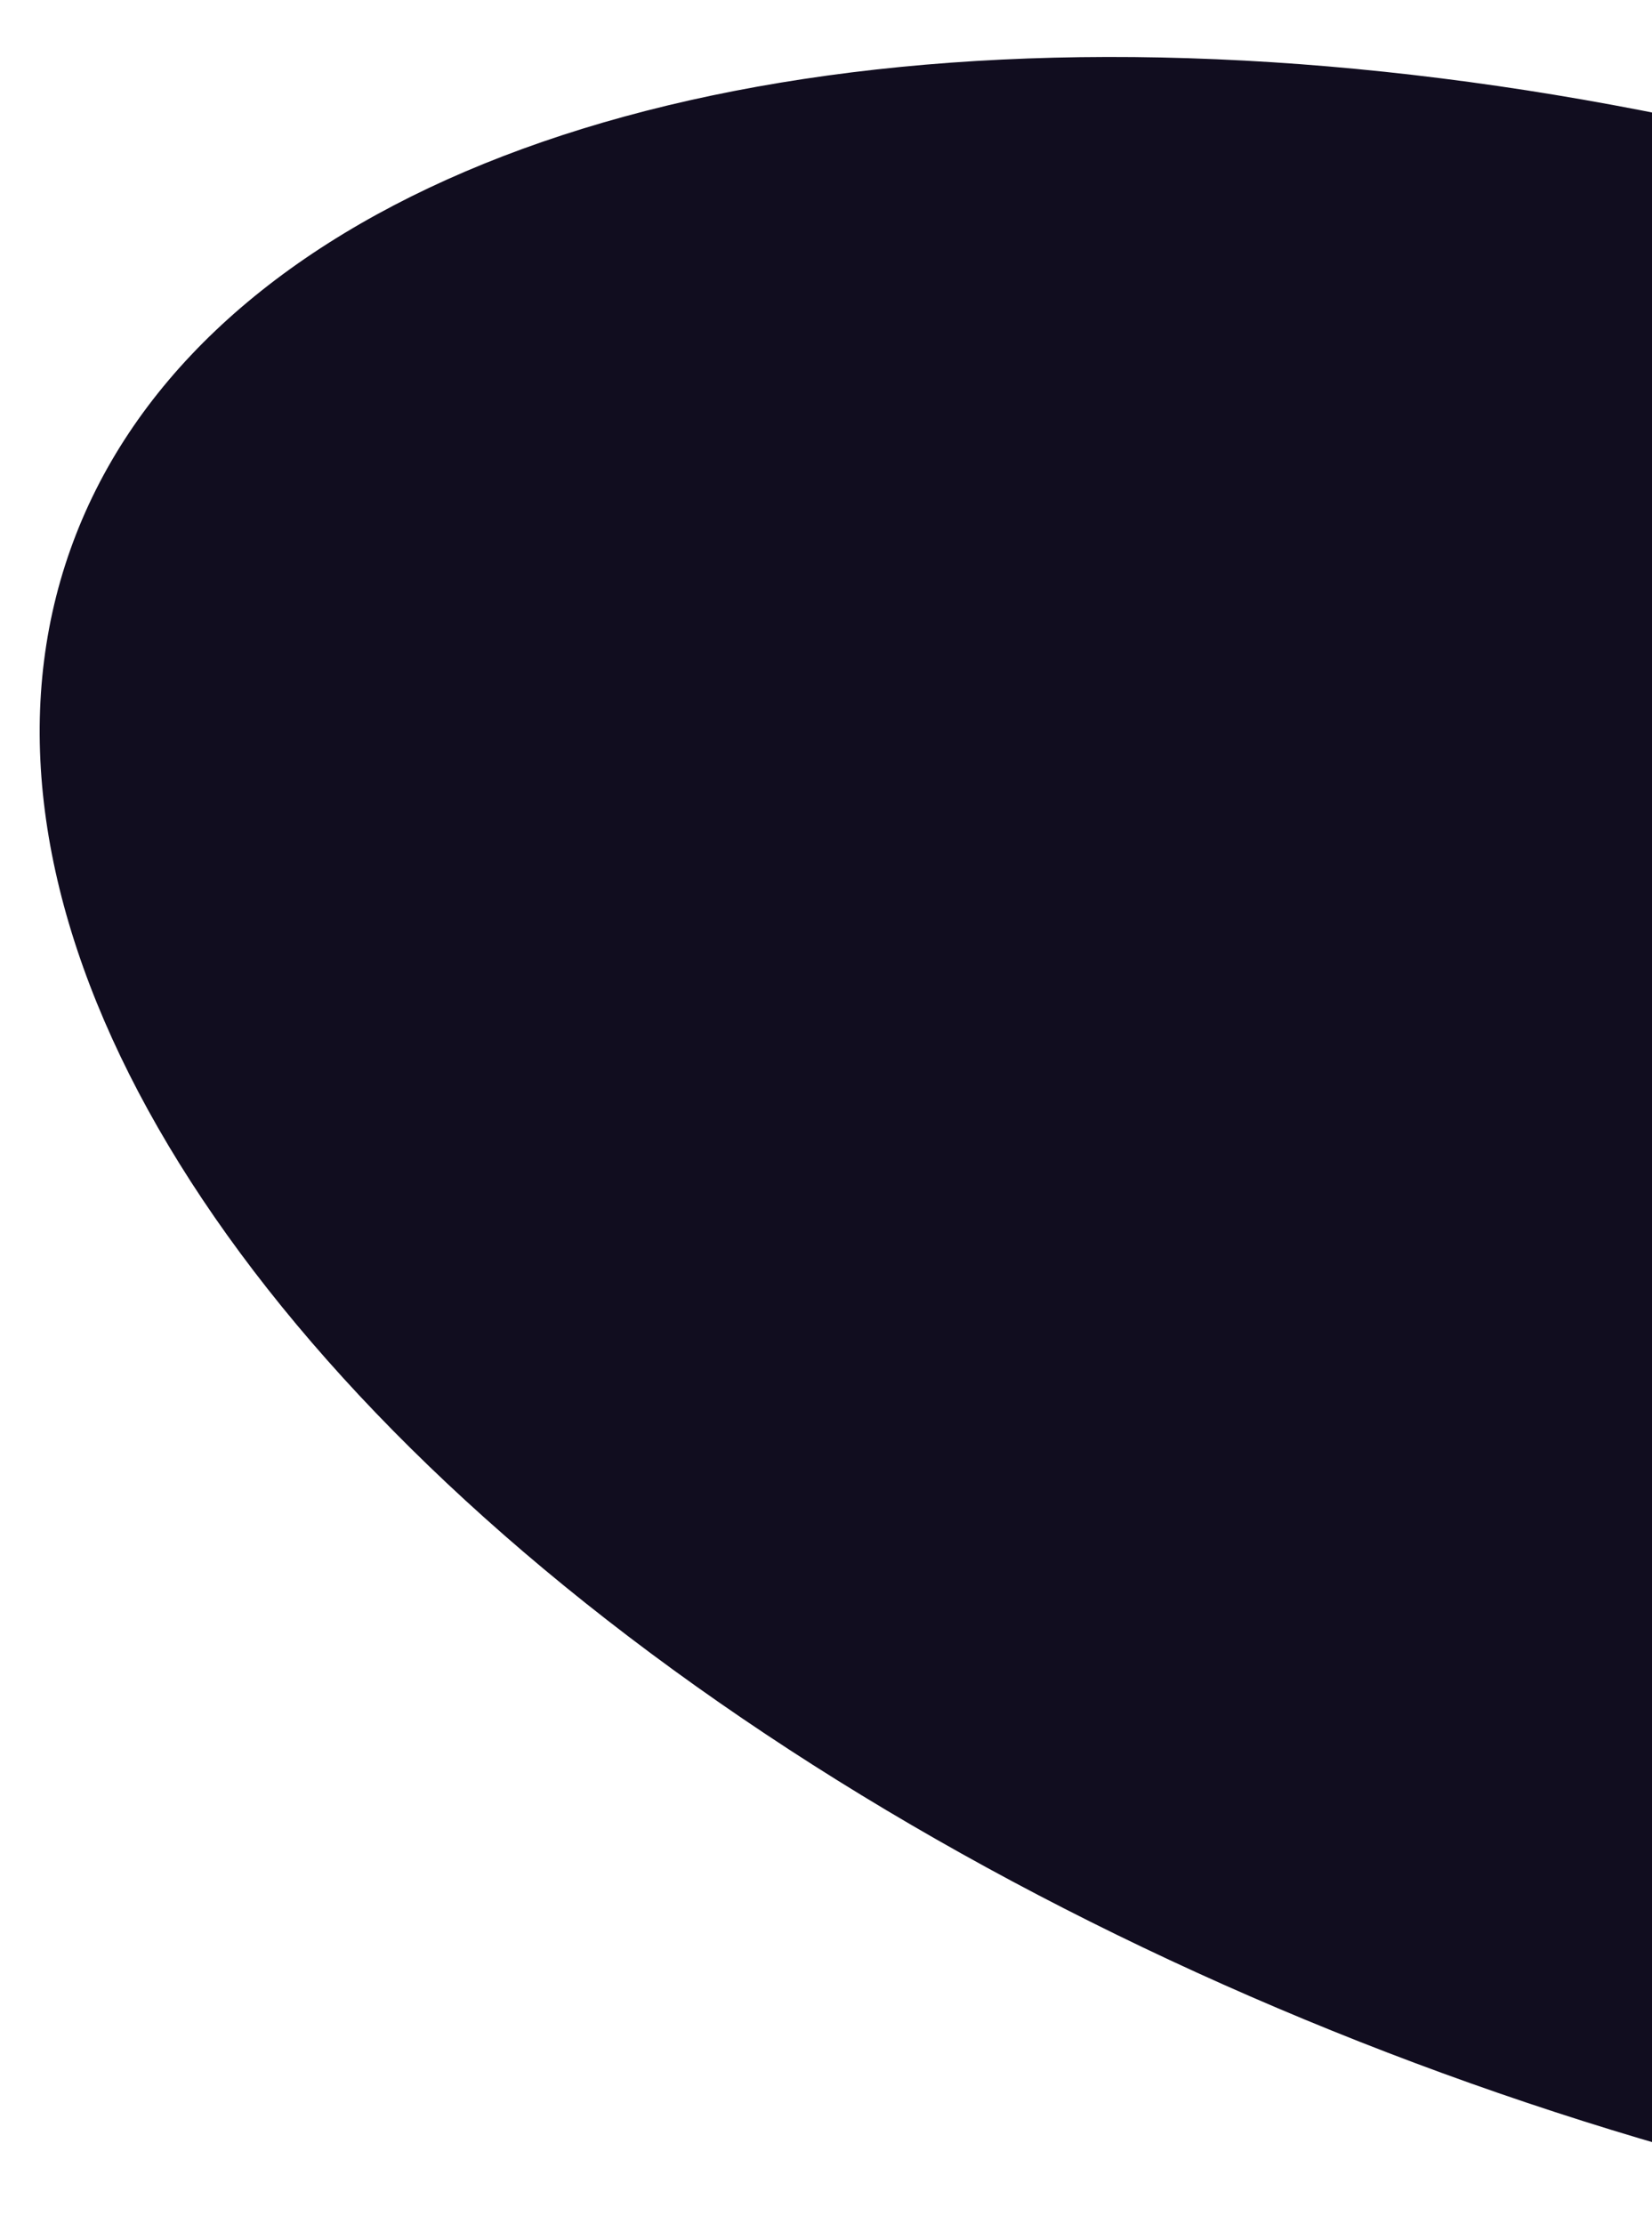 <svg width="165" height="222" viewBox="0 0 165 222" fill="none" xmlns="http://www.w3.org/2000/svg">
<g filter="url(#filter0_iiii_3657_5557)">
<ellipse cx="176.482" cy="111.093" rx="183" ry="97.497" transform="rotate(19.542 176.482 111.093)" fill="#110D1F"/>
</g>
<defs>
<filter id="filter0_iiii_3657_5557" x="-3.065" y="-10.322" width="363.095" height="239.832" filterUnits="userSpaceOnUse" color-interpolation-filters="sRGB">
<feFlood flood-opacity="0" result="BackgroundImageFix"/>
<feBlend mode="normal" in="SourceGraphic" in2="BackgroundImageFix" result="shape"/>
<feColorMatrix in="SourceAlpha" type="matrix" values="0 0 0 0 0 0 0 0 0 0 0 0 0 0 0 0 0 0 127 0" result="hardAlpha"/>
<feOffset dx="9" dy="4"/>
<feGaussianBlur stdDeviation="4"/>
<feComposite in2="hardAlpha" operator="arithmetic" k2="-1" k3="1"/>
<feColorMatrix type="matrix" values="0 0 0 0 0.893 0 0 0 0 0.689 0 0 0 0 0.871 0 0 0 1 0"/>
<feBlend mode="normal" in2="shape" result="effect1_innerShadow_3657_5557"/>
<feColorMatrix in="SourceAlpha" type="matrix" values="0 0 0 0 0 0 0 0 0 0 0 0 0 0 0 0 0 0 127 0" result="hardAlpha"/>
<feOffset dy="8"/>
<feGaussianBlur stdDeviation="4.5"/>
<feComposite in2="hardAlpha" operator="arithmetic" k2="-1" k3="1"/>
<feColorMatrix type="matrix" values="0 0 0 0 0.665 0 0 0 0 0.582 0 0 0 0 1 0 0 0 0.25 0"/>
<feBlend mode="normal" in2="effect1_innerShadow_3657_5557" result="effect2_innerShadow_3657_5557"/>
<feColorMatrix in="SourceAlpha" type="matrix" values="0 0 0 0 0 0 0 0 0 0 0 0 0 0 0 0 0 0 127 0" result="hardAlpha"/>
<feOffset dx="-7" dy="4"/>
<feGaussianBlur stdDeviation="2"/>
<feComposite in2="hardAlpha" operator="arithmetic" k2="-1" k3="1"/>
<feColorMatrix type="matrix" values="0 0 0 0 0.212 0 0 0 0 1 0 0 0 0 0.953 0 0 0 0.25 0"/>
<feBlend mode="normal" in2="effect2_innerShadow_3657_5557" result="effect3_innerShadow_3657_5557"/>
<feColorMatrix in="SourceAlpha" type="matrix" values="0 0 0 0 0 0 0 0 0 0 0 0 0 0 0 0 0 0 127 0" result="hardAlpha"/>
<feOffset dx="1" dy="-11"/>
<feGaussianBlur stdDeviation="7.5"/>
<feComposite in2="hardAlpha" operator="arithmetic" k2="-1" k3="1"/>
<feColorMatrix type="matrix" values="0 0 0 0 0.307 0 0 0 0 0.709 0 0 0 0 1 0 0 0 0.21 0"/>
<feBlend mode="normal" in2="effect3_innerShadow_3657_5557" result="effect4_innerShadow_3657_5557"/>
</filter>
</defs>
</svg>

